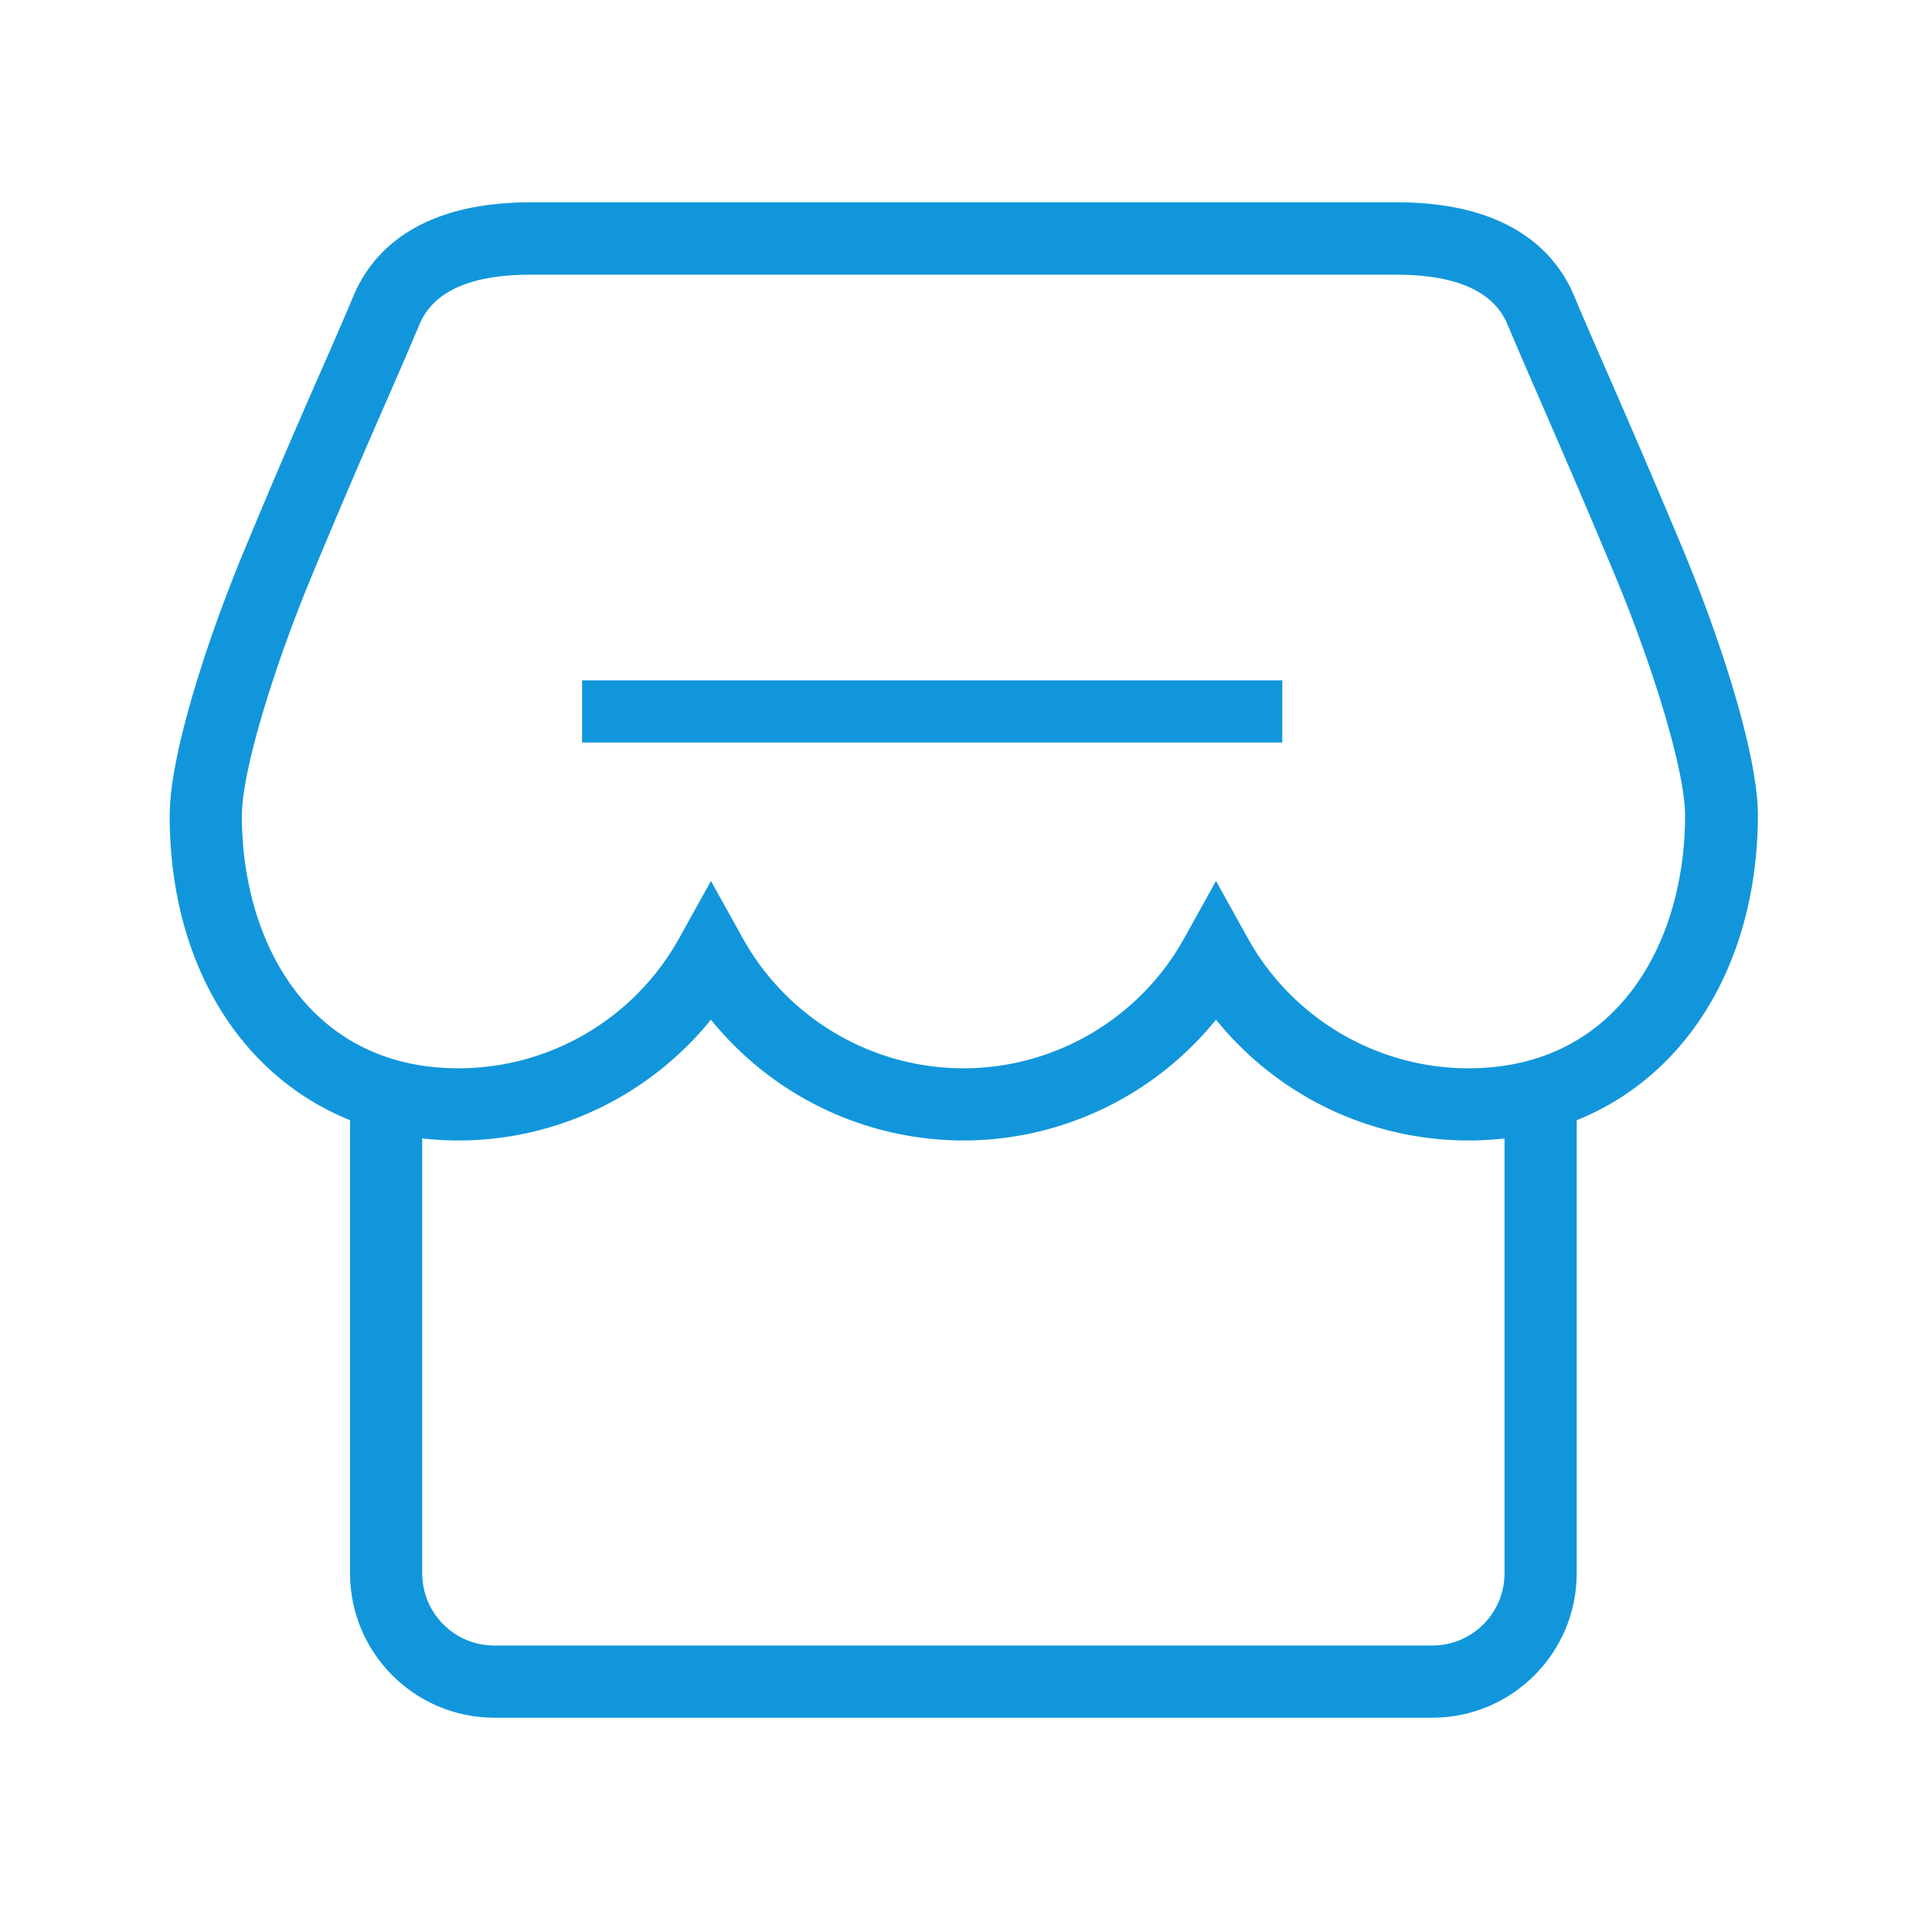 <?xml version="1.0" standalone="no"?><!DOCTYPE svg PUBLIC "-//W3C//DTD SVG 1.1//EN" "http://www.w3.org/Graphics/SVG/1.1/DTD/svg11.dtd"><svg t="1758780566051" class="icon" viewBox="0 0 1024 1024" version="1.1" xmlns="http://www.w3.org/2000/svg" p-id="23689" width="50" height="50" xmlns:xlink="http://www.w3.org/1999/xlink"><path d="M759.17 910.424H262.046c-42.188 0-76.517-34.328-76.517-76.516v-248.62h38.259v248.62c0 21.152 17.106 38.258 38.258 38.258H759.17c21.036 0 38.258-17.106 38.258-38.258v-248.62h38.258v248.62c0 42.188-34.328 76.516-76.516 76.516z" fill="#1296db" p-id="23690"></path><path d="M778.358 604.474c-52.475 0-101.483-23.926-133.846-64.033-32.364 39.992-81.371 64.033-133.846 64.033s-101.483-23.926-133.846-64.033c-32.364 39.992-81.371 64.033-133.846 64.033-90.04 0-153.033-70.737-153.033-172.104 0-33.75 21.383-97.206 39.76-141.244 17.8-42.881 31.208-73.51 41.495-96.859 6.473-14.794 11.674-26.7 15.95-36.987 9.478-22.885 33.52-50.047 94.201-50.047h458.984c60.681 0 84.722 27.162 94.2 50.047 4.277 10.287 9.478 22.193 15.95 36.987 10.172 23.348 23.58 53.978 41.495 96.86 18.378 44.037 39.761 107.377 39.761 141.243-0.462 101.251-63.34 172.104-153.38 172.104zM644.512 466.93l16.76 30.168c23.578 42.65 68.54 69.119 117.086 69.119 79.29 0 114.774-67.27 114.774-133.846 0-25.082-18.493-82.643-36.755-126.449-17.8-42.65-31.092-73.049-41.148-96.281a2943.15 2943.15 0 0 1-16.182-37.565c-7.282-17.569-27.047-26.469-58.832-26.469H281.116c-31.785 0-51.55 8.9-58.832 26.47a2943.15 2943.15 0 0 1-16.182 37.564c-10.171 23.232-23.463 53.63-41.148 96.281C146.692 349.843 128.2 407.404 128.2 432.37c0 66.576 35.484 133.846 114.775 133.846 48.66 0 93.507-26.469 117.086-69.12l16.76-30.167 16.76 30.168c23.578 42.65 68.54 69.119 117.086 69.119s93.507-26.469 117.086-69.12l16.76-30.167z" fill="#1296db" p-id="23691"></path><path d="M308.51 360.592h371.139v32.942h-371.14z" fill="#1296db" p-id="23692"></path></svg>